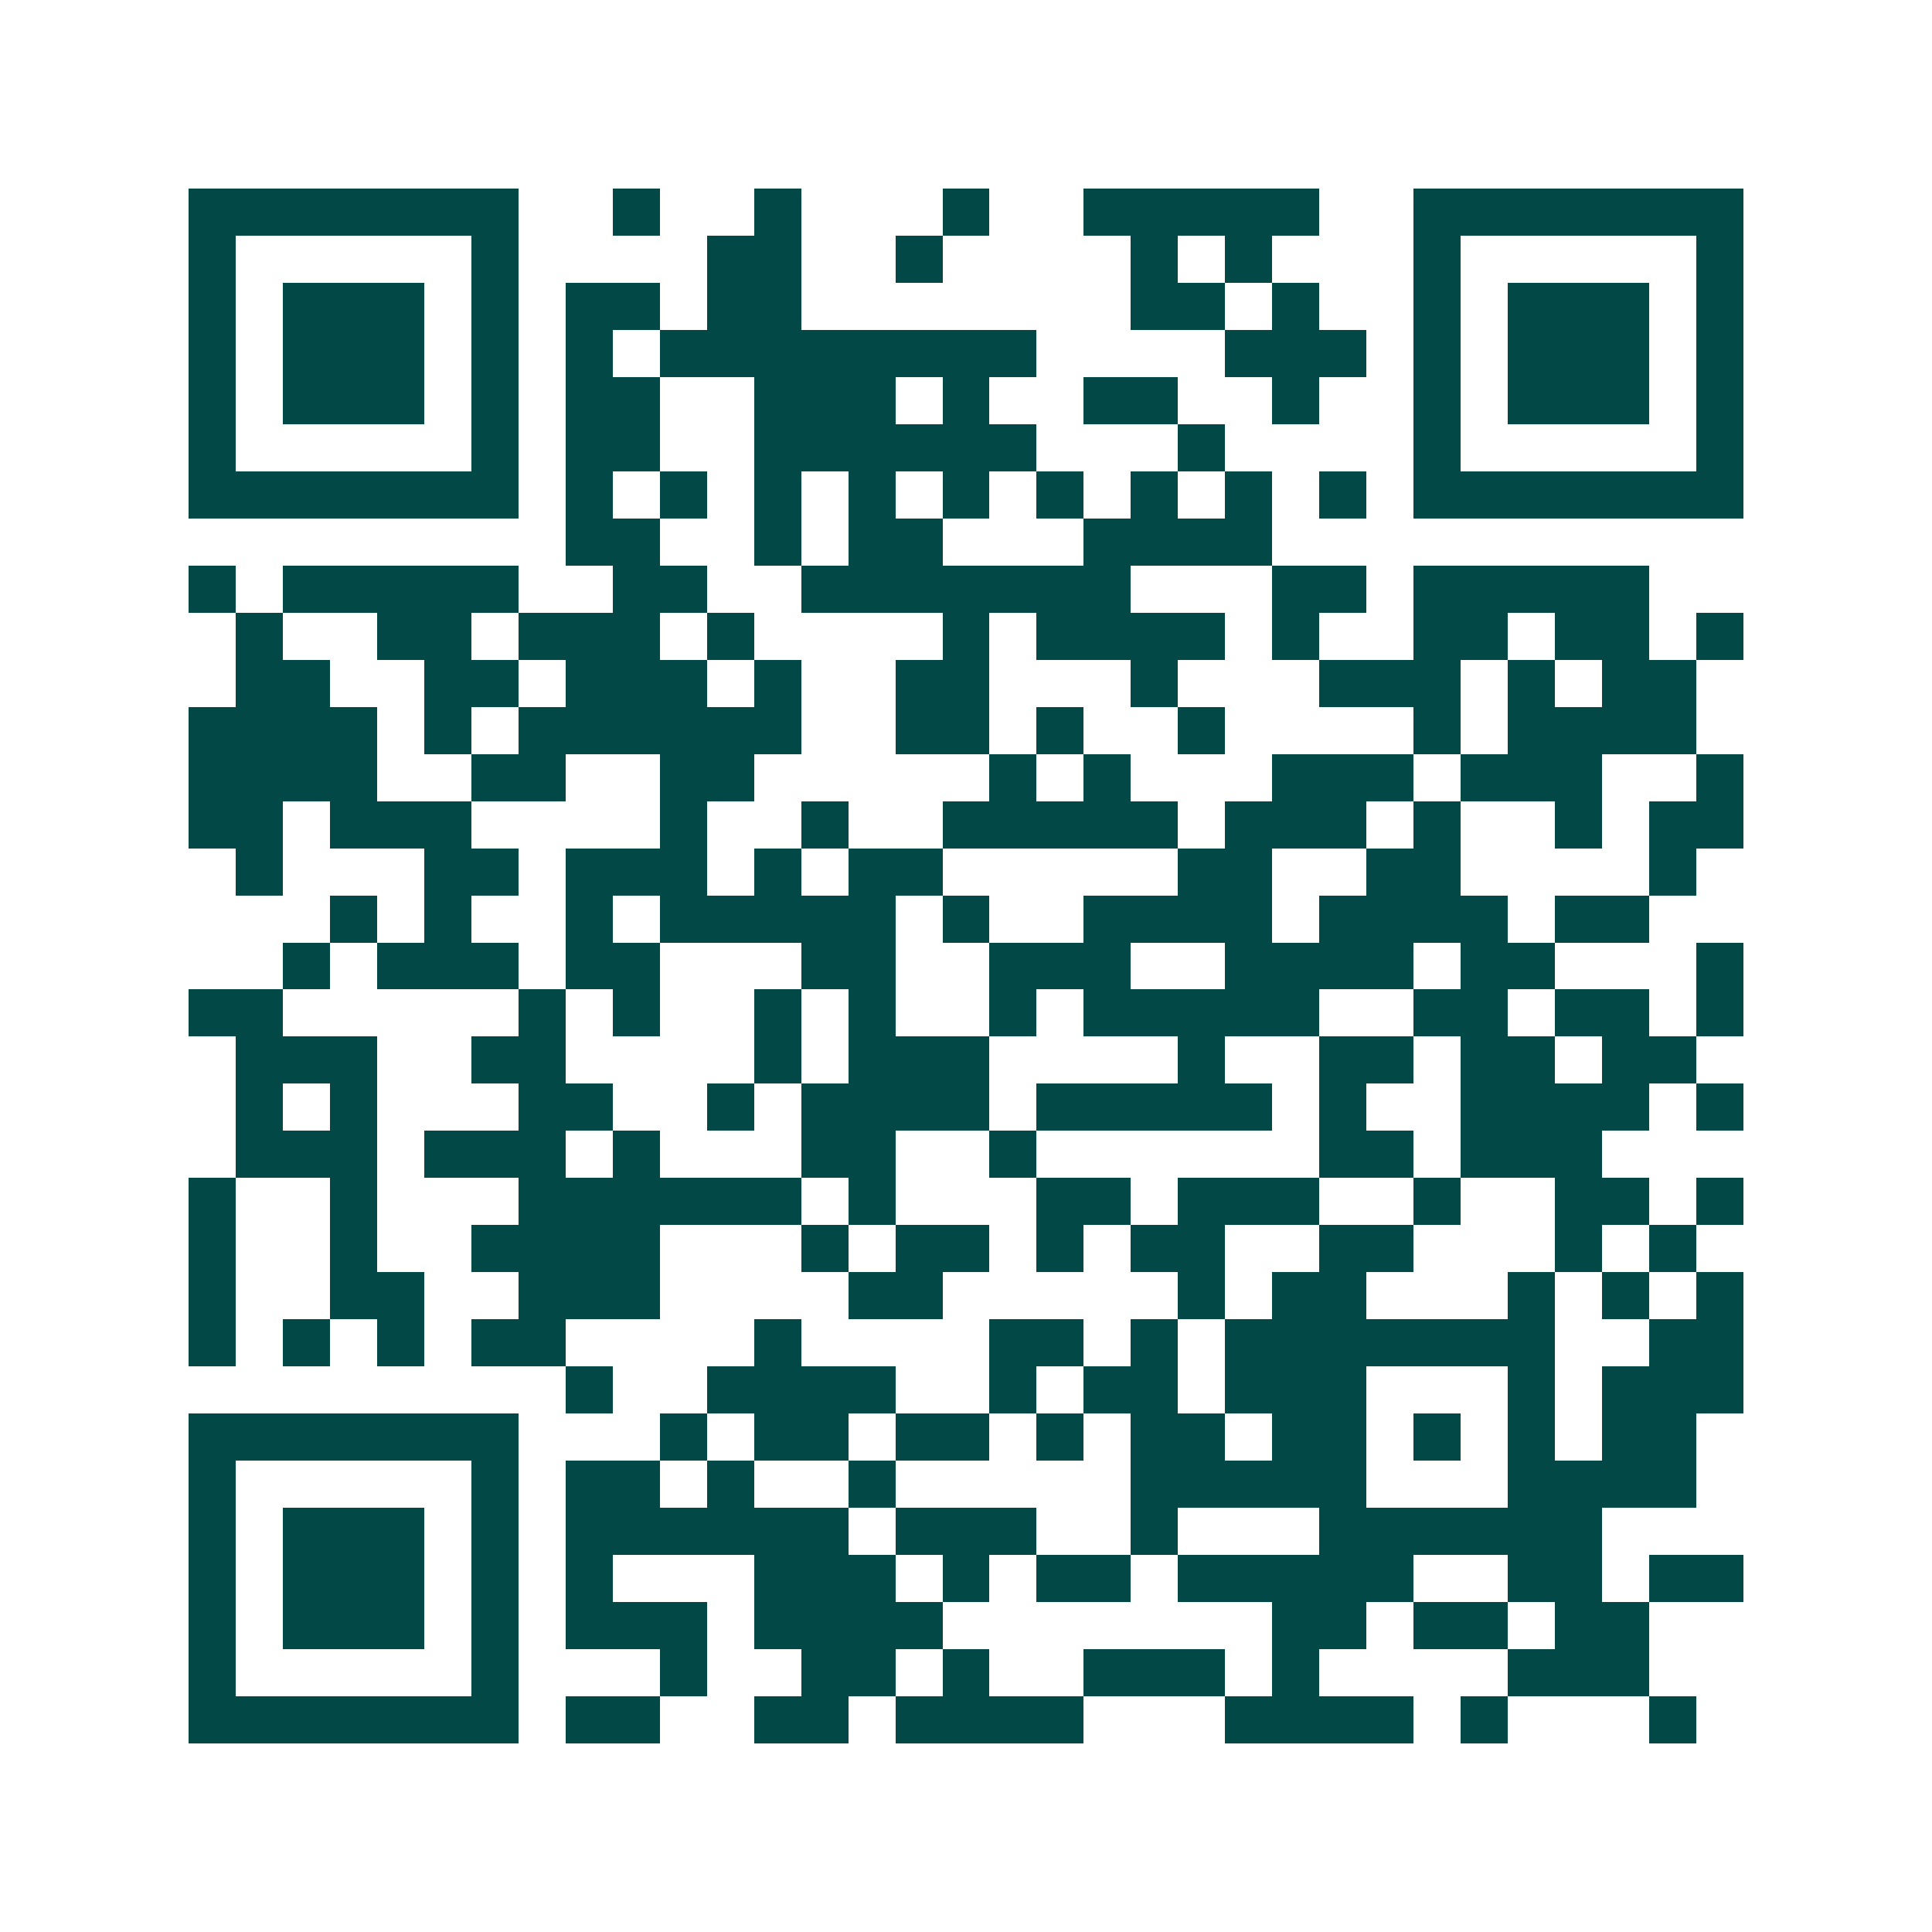 <svg xmlns="http://www.w3.org/2000/svg" width="200" height="200" viewBox="0 0 41 41" shape-rendering="crispEdges"><path fill="#ffffff" d="M0 0h41v41H0z"/><path stroke="#014847" d="M4 4.5h7m2 0h1m2 0h1m3 0h1m2 0h5m2 0h7M4 5.5h1m5 0h1m4 0h2m2 0h1m4 0h1m1 0h1m3 0h1m5 0h1M4 6.5h1m1 0h3m1 0h1m1 0h2m1 0h2m7 0h2m1 0h1m2 0h1m1 0h3m1 0h1M4 7.5h1m1 0h3m1 0h1m1 0h1m1 0h8m4 0h3m1 0h1m1 0h3m1 0h1M4 8.5h1m1 0h3m1 0h1m1 0h2m2 0h3m1 0h1m2 0h2m2 0h1m2 0h1m1 0h3m1 0h1M4 9.5h1m5 0h1m1 0h2m2 0h6m3 0h1m4 0h1m5 0h1M4 10.5h7m1 0h1m1 0h1m1 0h1m1 0h1m1 0h1m1 0h1m1 0h1m1 0h1m1 0h1m1 0h7M12 11.5h2m2 0h1m1 0h2m3 0h4M4 12.5h1m1 0h5m2 0h2m2 0h7m3 0h2m1 0h5M5 13.5h1m2 0h2m1 0h3m1 0h1m4 0h1m1 0h4m1 0h1m2 0h2m1 0h2m1 0h1M5 14.5h2m2 0h2m1 0h3m1 0h1m2 0h2m3 0h1m3 0h3m1 0h1m1 0h2M4 15.5h4m1 0h1m1 0h6m2 0h2m1 0h1m2 0h1m4 0h1m1 0h4M4 16.5h4m2 0h2m2 0h2m5 0h1m1 0h1m3 0h3m1 0h3m2 0h1M4 17.5h2m1 0h3m4 0h1m2 0h1m2 0h5m1 0h3m1 0h1m2 0h1m1 0h2M5 18.5h1m3 0h2m1 0h3m1 0h1m1 0h2m5 0h2m2 0h2m4 0h1M7 19.5h1m1 0h1m2 0h1m1 0h5m1 0h1m2 0h4m1 0h4m1 0h2M6 20.5h1m1 0h3m1 0h2m3 0h2m2 0h3m2 0h4m1 0h2m3 0h1M4 21.5h2m5 0h1m1 0h1m2 0h1m1 0h1m2 0h1m1 0h5m2 0h2m1 0h2m1 0h1M5 22.5h3m2 0h2m4 0h1m1 0h3m4 0h1m2 0h2m1 0h2m1 0h2M5 23.5h1m1 0h1m3 0h2m2 0h1m1 0h4m1 0h5m1 0h1m2 0h4m1 0h1M5 24.5h3m1 0h3m1 0h1m3 0h2m2 0h1m6 0h2m1 0h3M4 25.5h1m2 0h1m3 0h6m1 0h1m3 0h2m1 0h3m2 0h1m2 0h2m1 0h1M4 26.5h1m2 0h1m2 0h4m3 0h1m1 0h2m1 0h1m1 0h2m2 0h2m3 0h1m1 0h1M4 27.5h1m2 0h2m2 0h3m4 0h2m5 0h1m1 0h2m3 0h1m1 0h1m1 0h1M4 28.5h1m1 0h1m1 0h1m1 0h2m4 0h1m4 0h2m1 0h1m1 0h7m2 0h2M12 29.5h1m2 0h4m2 0h1m1 0h2m1 0h3m3 0h1m1 0h3M4 30.5h7m3 0h1m1 0h2m1 0h2m1 0h1m1 0h2m1 0h2m1 0h1m1 0h1m1 0h2M4 31.5h1m5 0h1m1 0h2m1 0h1m2 0h1m5 0h5m3 0h4M4 32.5h1m1 0h3m1 0h1m1 0h6m1 0h3m2 0h1m3 0h6M4 33.5h1m1 0h3m1 0h1m1 0h1m3 0h3m1 0h1m1 0h2m1 0h5m2 0h2m1 0h2M4 34.5h1m1 0h3m1 0h1m1 0h3m1 0h4m7 0h2m1 0h2m1 0h2M4 35.5h1m5 0h1m3 0h1m2 0h2m1 0h1m2 0h3m1 0h1m4 0h3M4 36.5h7m1 0h2m2 0h2m1 0h4m3 0h4m1 0h1m3 0h1"/></svg>
